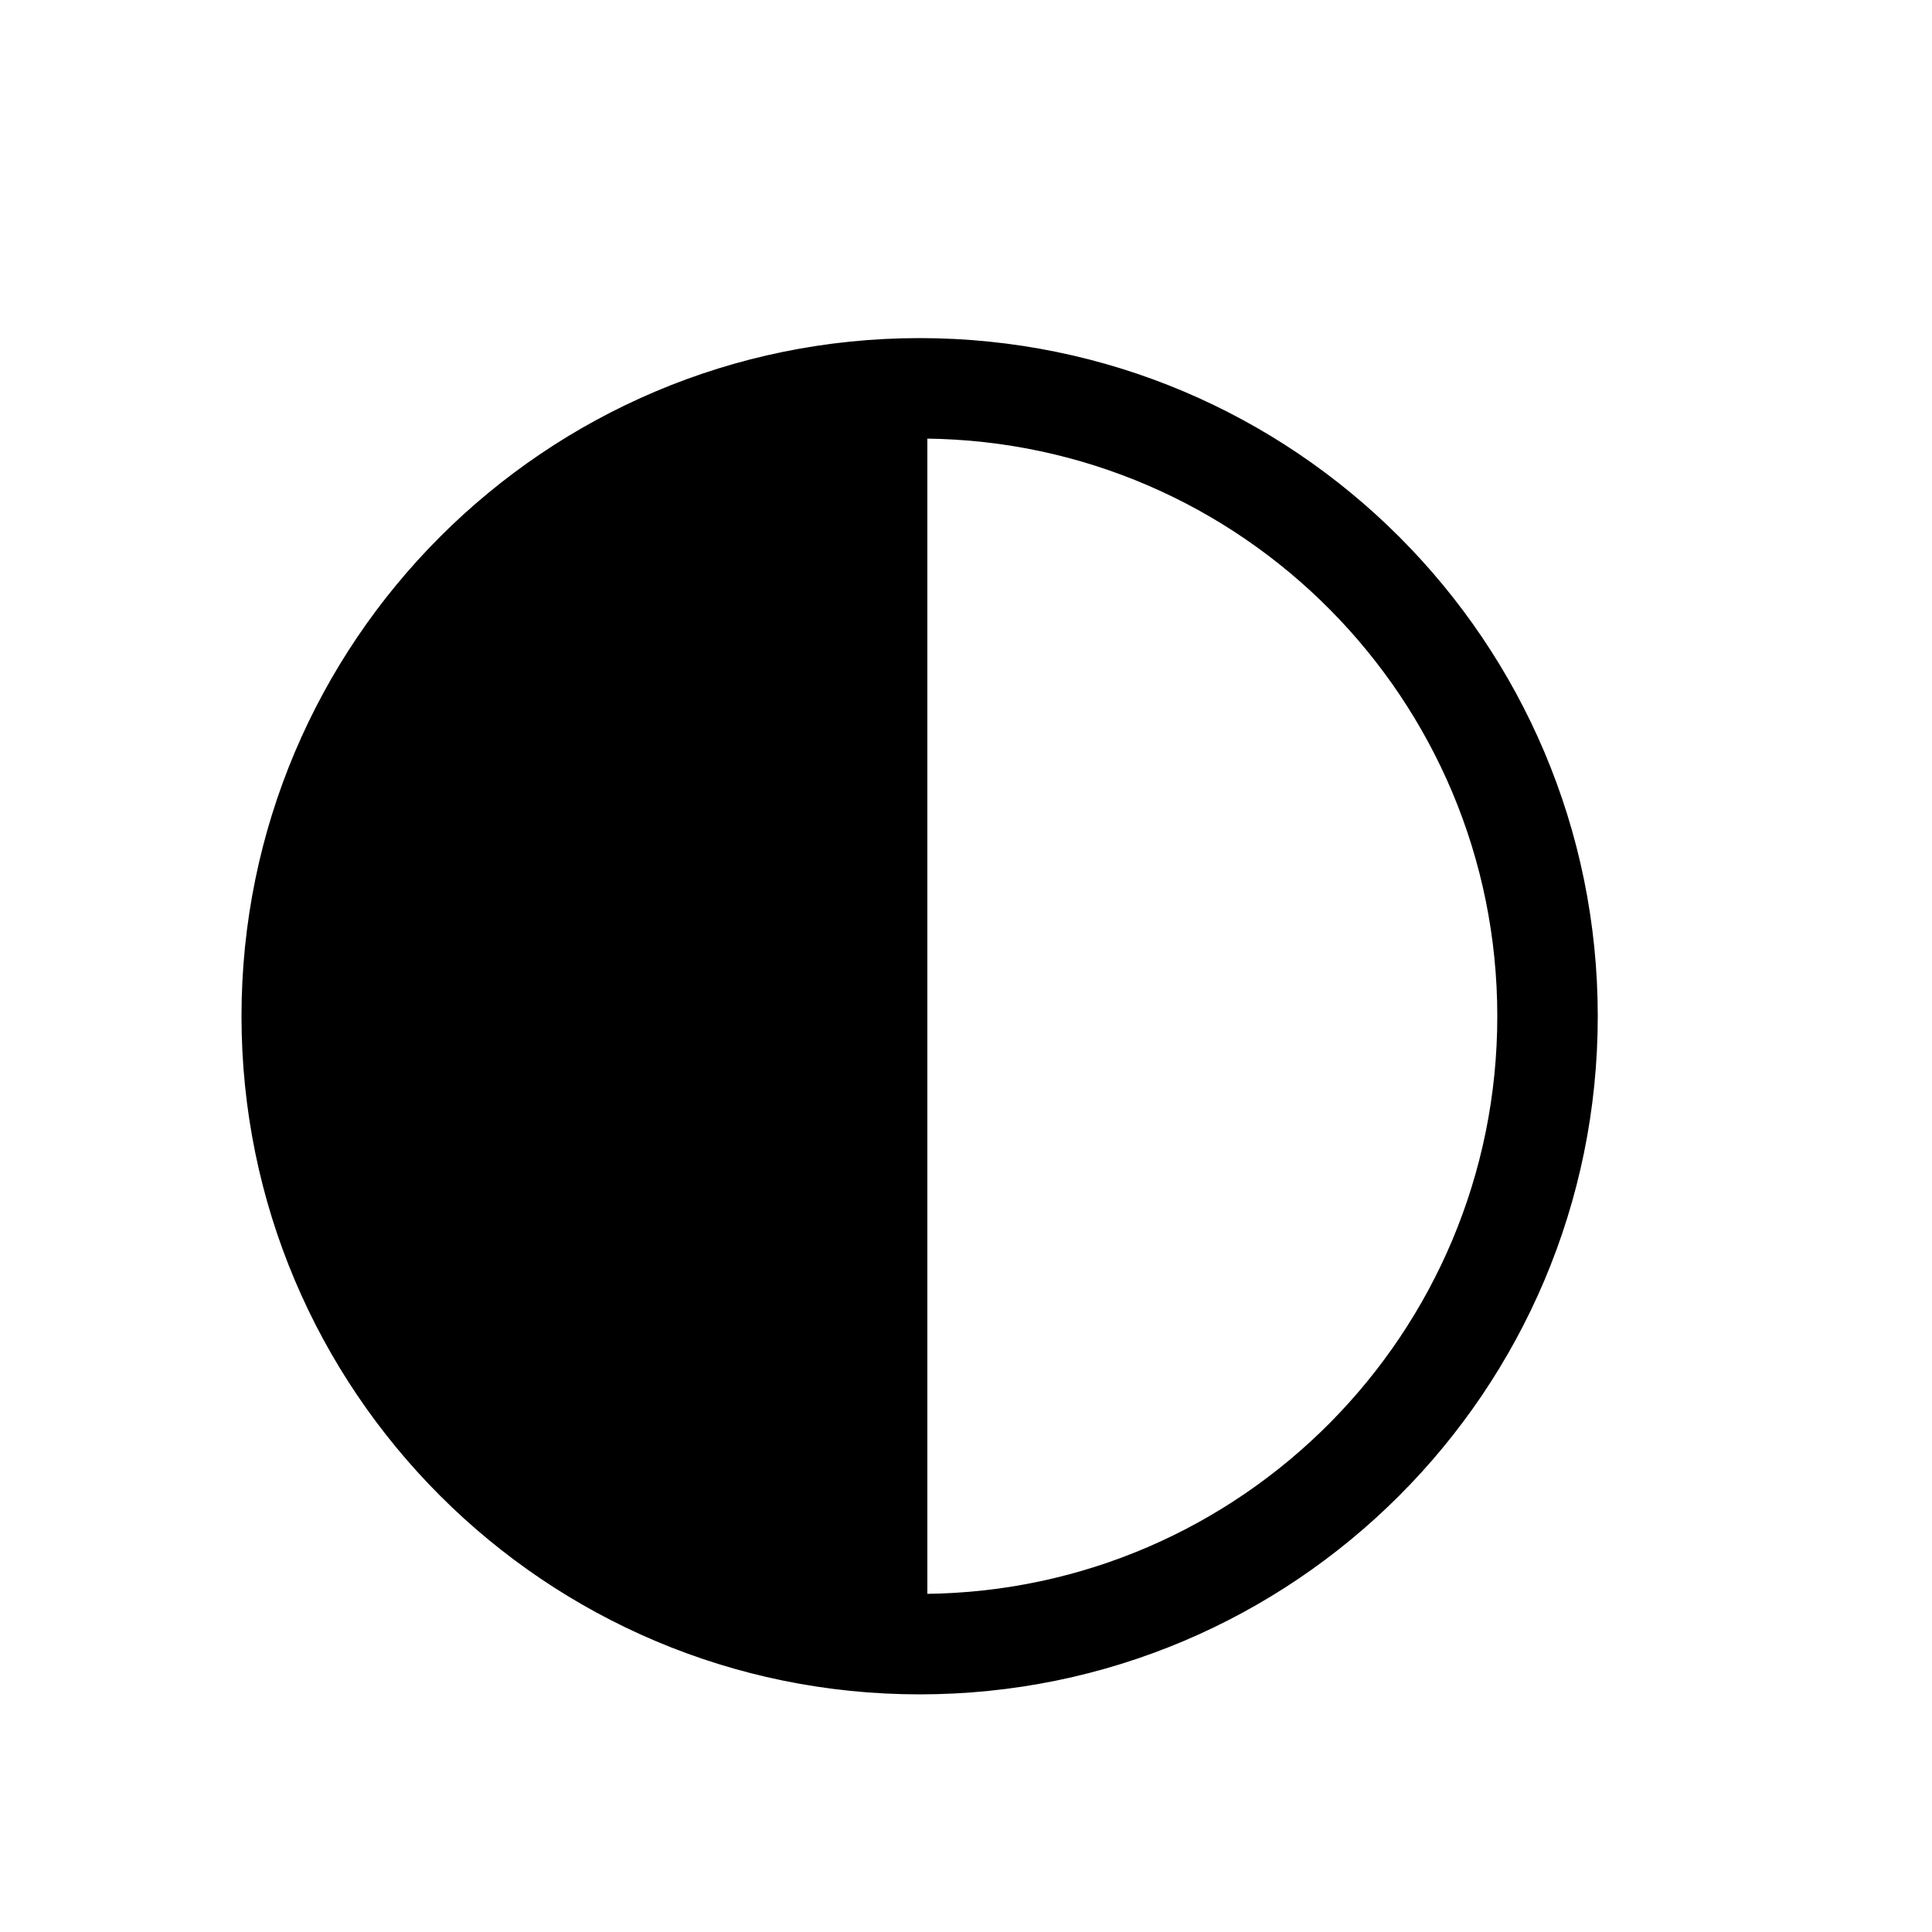 <svg width="500" height="500" viewBox="0 0 500 500" fill="none" xmlns="http://www.w3.org/2000/svg">
<rect width="500" height="500" fill="white"/>
<path fill-rule="evenodd" clip-rule="evenodd" d="M238 438C334.65 438 413 359.65 413 263C413 166.35 334.65 88 238 88C141.35 88 63 166.35 63 263C63 359.65 141.35 438 238 438ZM239.5 412.993C321.652 412.188 388 345.342 388 263C388 180.658 321.652 113.812 239.5 113.007V412.993Z" fill="black"/>
<path d="M239.5 412.993H239V413.498L239.505 413.493L239.5 412.993ZM239.5 113.007L239.505 112.507L239 112.502V113.007H239.5ZM412.5 263C412.5 359.374 334.374 437.5 238 437.5V438.5C334.926 438.5 413.5 359.926 413.5 263H412.5ZM238 88.5C334.374 88.5 412.5 166.626 412.5 263H413.5C413.5 166.074 334.926 87.5 238 87.5V88.5ZM63.5 263C63.5 166.626 141.626 88.5 238 88.5V87.5C141.074 87.5 62.5 166.074 62.5 263H63.5ZM238 437.5C141.626 437.5 63.5 359.374 63.5 263H62.5C62.5 359.926 141.074 438.5 238 438.5V437.5ZM239.505 413.493C321.931 412.685 388.5 345.617 388.5 263H387.5C387.5 345.068 321.373 411.691 239.495 412.493L239.505 413.493ZM388.5 263C388.5 180.383 321.931 113.315 239.505 112.507L239.495 113.507C321.373 114.309 387.5 180.932 387.5 263H388.5ZM239 113.007V412.993H240V113.007H239Z" fill="black"/>
</svg>
